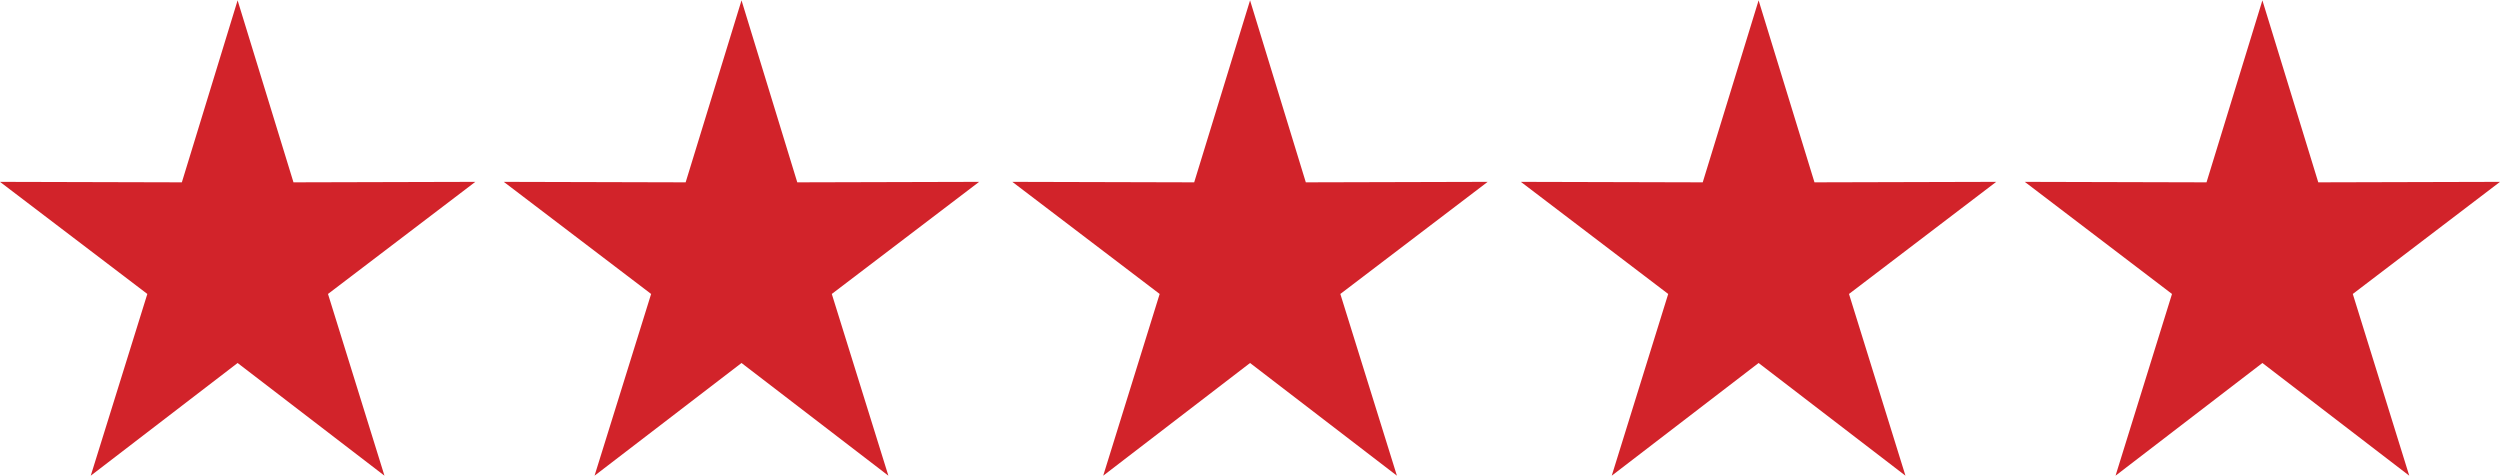<?xml version="1.0" encoding="UTF-8"?>
<!DOCTYPE svg PUBLIC "-//W3C//DTD SVG 1.1//EN" "http://www.w3.org/Graphics/SVG/1.1/DTD/svg11.dtd">
<!-- Creator: CorelDRAW -->
<svg xmlns="http://www.w3.org/2000/svg" xml:space="preserve" width="0.877in" height="0.167in" version="1.1" style="shape-rendering:geometricPrecision; text-rendering:geometricPrecision; image-rendering:optimizeQuality; fill-rule:evenodd; clip-rule:evenodd"
viewBox="0 0 210.75 40.07"
 xmlns:xlink="http://www.w3.org/1999/xlink"
 xmlns:xodm="http://www.corel.com/coreldraw/odm/2003">
 <defs>
  <style type="text/css">
   <![CDATA[
    .fil0 {fill:#D2232A}
   ]]>
  </style>
 </defs>
 <g id="Layer_x0020_1">
  <g id="_1899102410992">
   <polygon class="fil0" points="105.38,0 110.08,15.34 125.41,15.3 112.99,24.75 117.76,40.07 105.38,30.57 93,40.07 97.76,24.75 85.34,15.3 100.67,15.34 "/>
   <polygon class="fil0" points="62.51,0 67.21,15.34 82.54,15.3 70.12,24.75 74.89,40.07 62.51,30.57 50.12,40.07 54.89,24.75 42.47,15.3 57.8,15.34 "/>
   <polygon class="fil0" points="20.03,0 24.74,15.34 40.07,15.3 27.65,24.75 32.41,40.07 20.03,30.57 7.65,40.07 12.42,24.75 -0,15.3 15.33,15.34 "/>
   <polygon class="fil0" points="148.25,0 152.96,15.34 168.28,15.3 155.87,24.75 160.63,40.07 148.25,30.57 135.87,40.07 140.63,24.75 128.21,15.3 143.54,15.34 "/>
   <polygon class="fil0" points="190.72,0 195.43,15.34 210.75,15.3 198.34,24.75 203.1,40.07 190.72,30.57 178.34,40.07 183.1,24.75 170.69,15.3 186.01,15.34 "/>
  </g>
 </g>
</svg>
